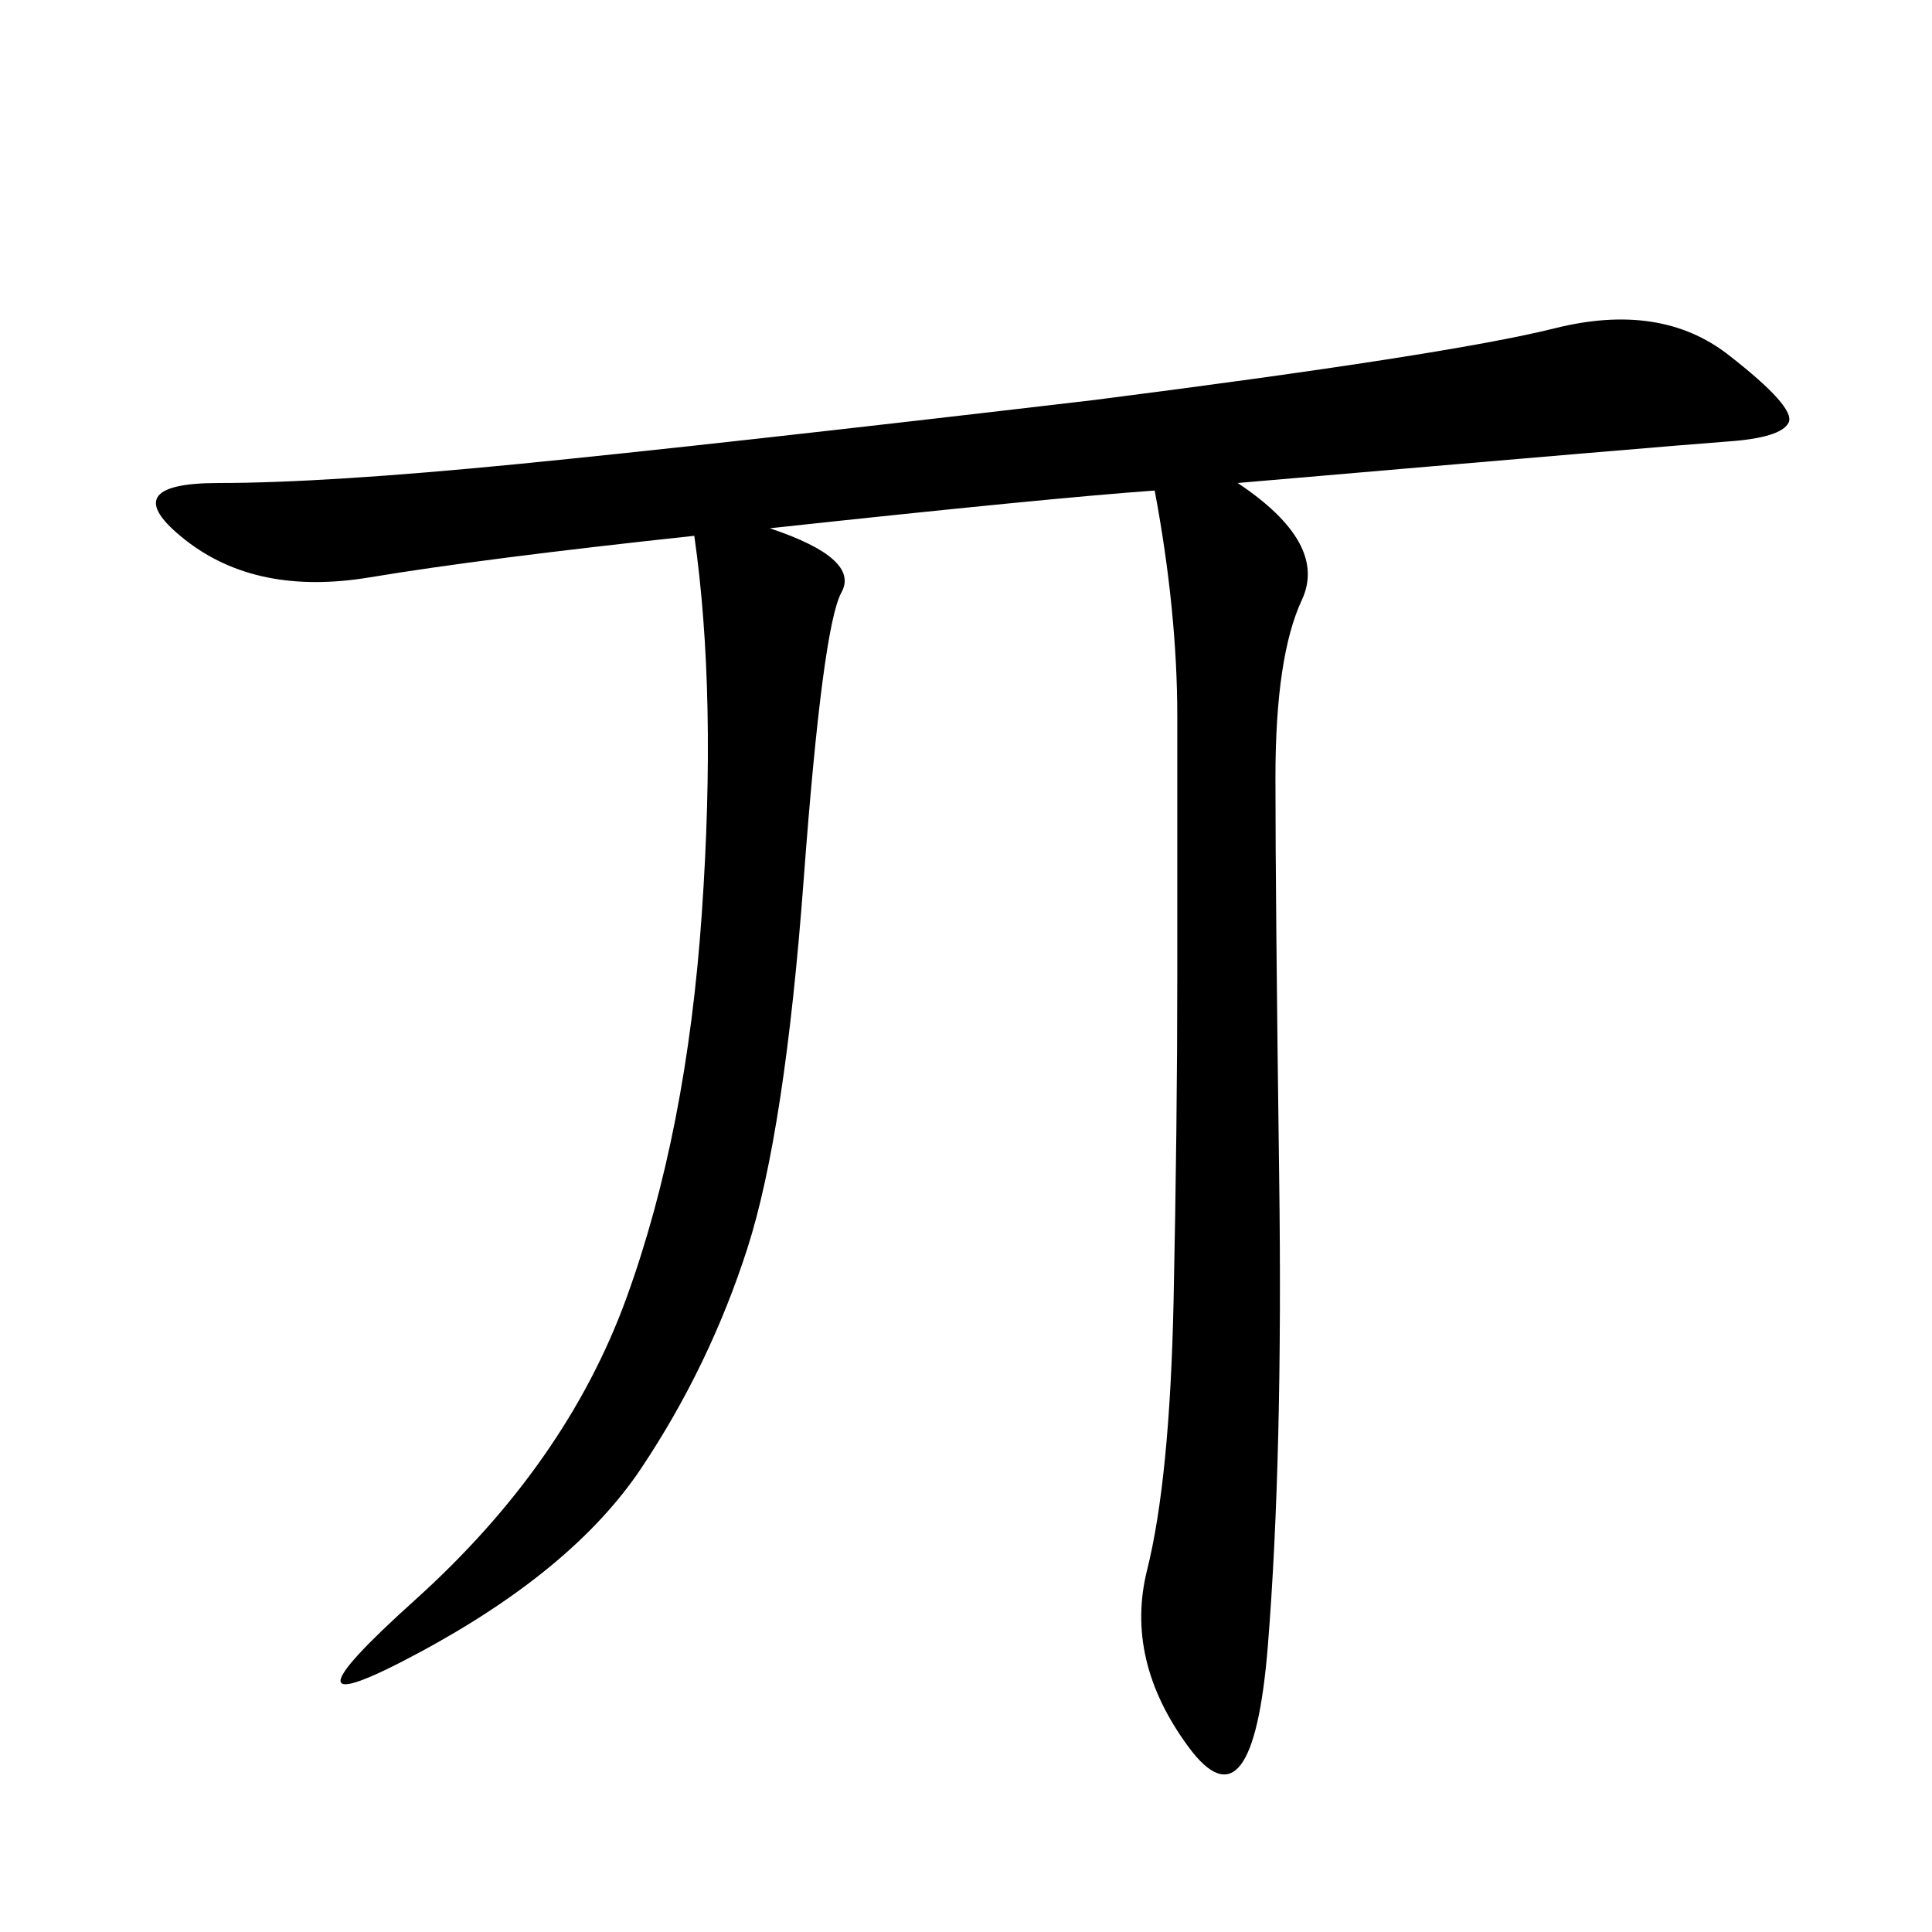 <svg xmlns="http://www.w3.org/2000/svg" xmlns:xlink="http://www.w3.org/1999/xlink" width="300" height="300"><path d="M169.92 62.11Q225 55.08 241.41 50.98Q257.81 46.88 268.36 55.08Q278.91 63.28 277.73 65.63Q276.56 67.97 268.36 68.55Q260.16 69.14 192.19 75L192.19 75Q206.25 84.38 202.15 93.16Q198.05 101.95 198.05 120.70L198.05 120.70Q198.05 139.45 198.63 182.81Q199.22 226.17 196.88 255.47Q194.53 284.77 184.57 271.29Q174.61 257.81 178.13 243.75Q181.64 229.69 182.23 202.15Q182.81 174.61 182.81 151.17L182.81 151.17L182.81 111.33Q182.81 94.92 179.30 76.17L179.30 76.17Q162.89 77.34 119.53 82.03L119.53 82.03Q133.59 86.72 130.66 91.99Q127.73 97.27 124.80 136.52Q121.88 175.78 116.02 193.95Q110.16 212.11 99.61 227.93Q89.06 243.75 65.04 256.64Q41.02 269.53 64.45 248.44Q87.89 227.34 97.27 201.56Q106.64 175.78 108.98 141.80Q111.33 107.81 107.81 83.20L107.81 83.20Q75 86.72 57.42 89.65Q39.84 92.58 28.71 83.79Q17.58 75 33.98 75L33.98 75Q50.39 75 80.27 72.07Q110.16 69.14 169.92 62.11L169.92 62.11Z"/></svg>